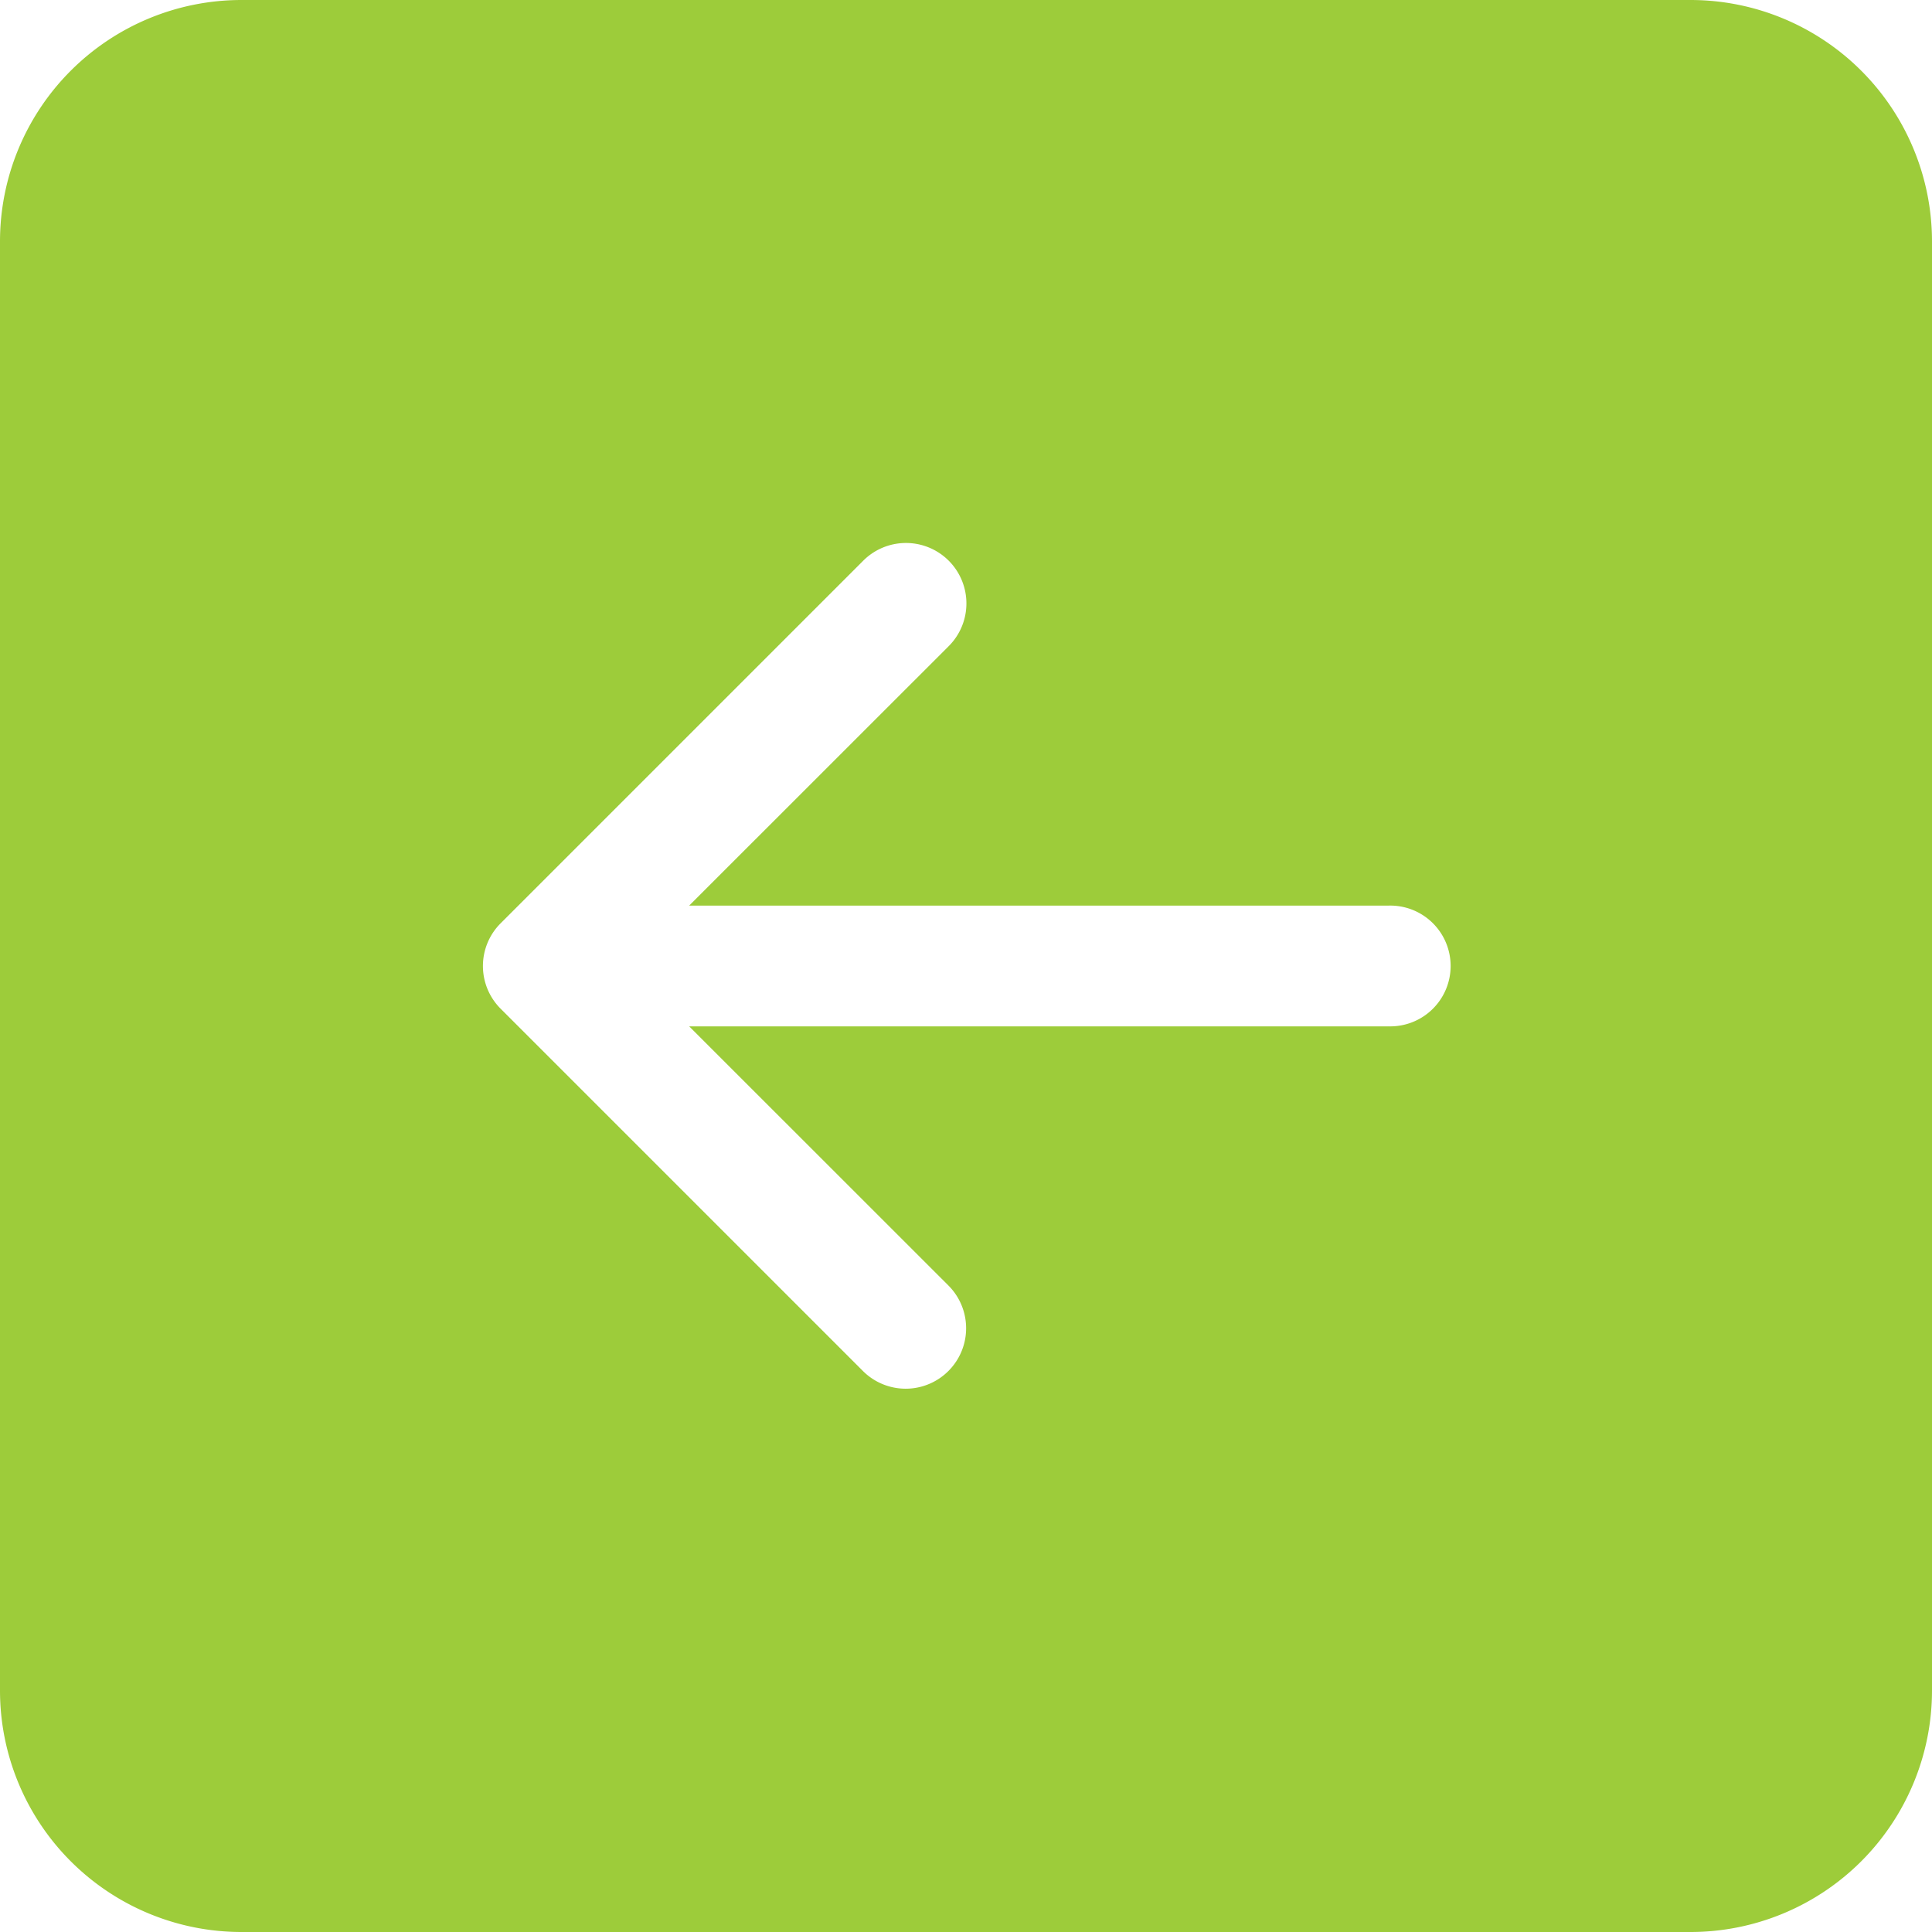 <svg width="46" height="46" fill="none" xmlns="http://www.w3.org/2000/svg"><path d="M46 40.25A5.75 5.75 0 0140.25 46H5.75A5.75 5.75 0 010 40.25V5.75A5.75 5.75 0 015.75 0h34.5A5.75 5.75 0 0146 5.75v34.5zM33.062 21.562H16.409l6.172-6.17a1.439 1.439 0 10-2.035-2.035l-8.625 8.625a1.437 1.437 0 000 2.036l8.625 8.625a1.439 1.439 0 102.035-2.036l-6.172-6.17h16.654a1.438 1.438 0 100-2.875z" fill="#9dcc3a"/></svg>